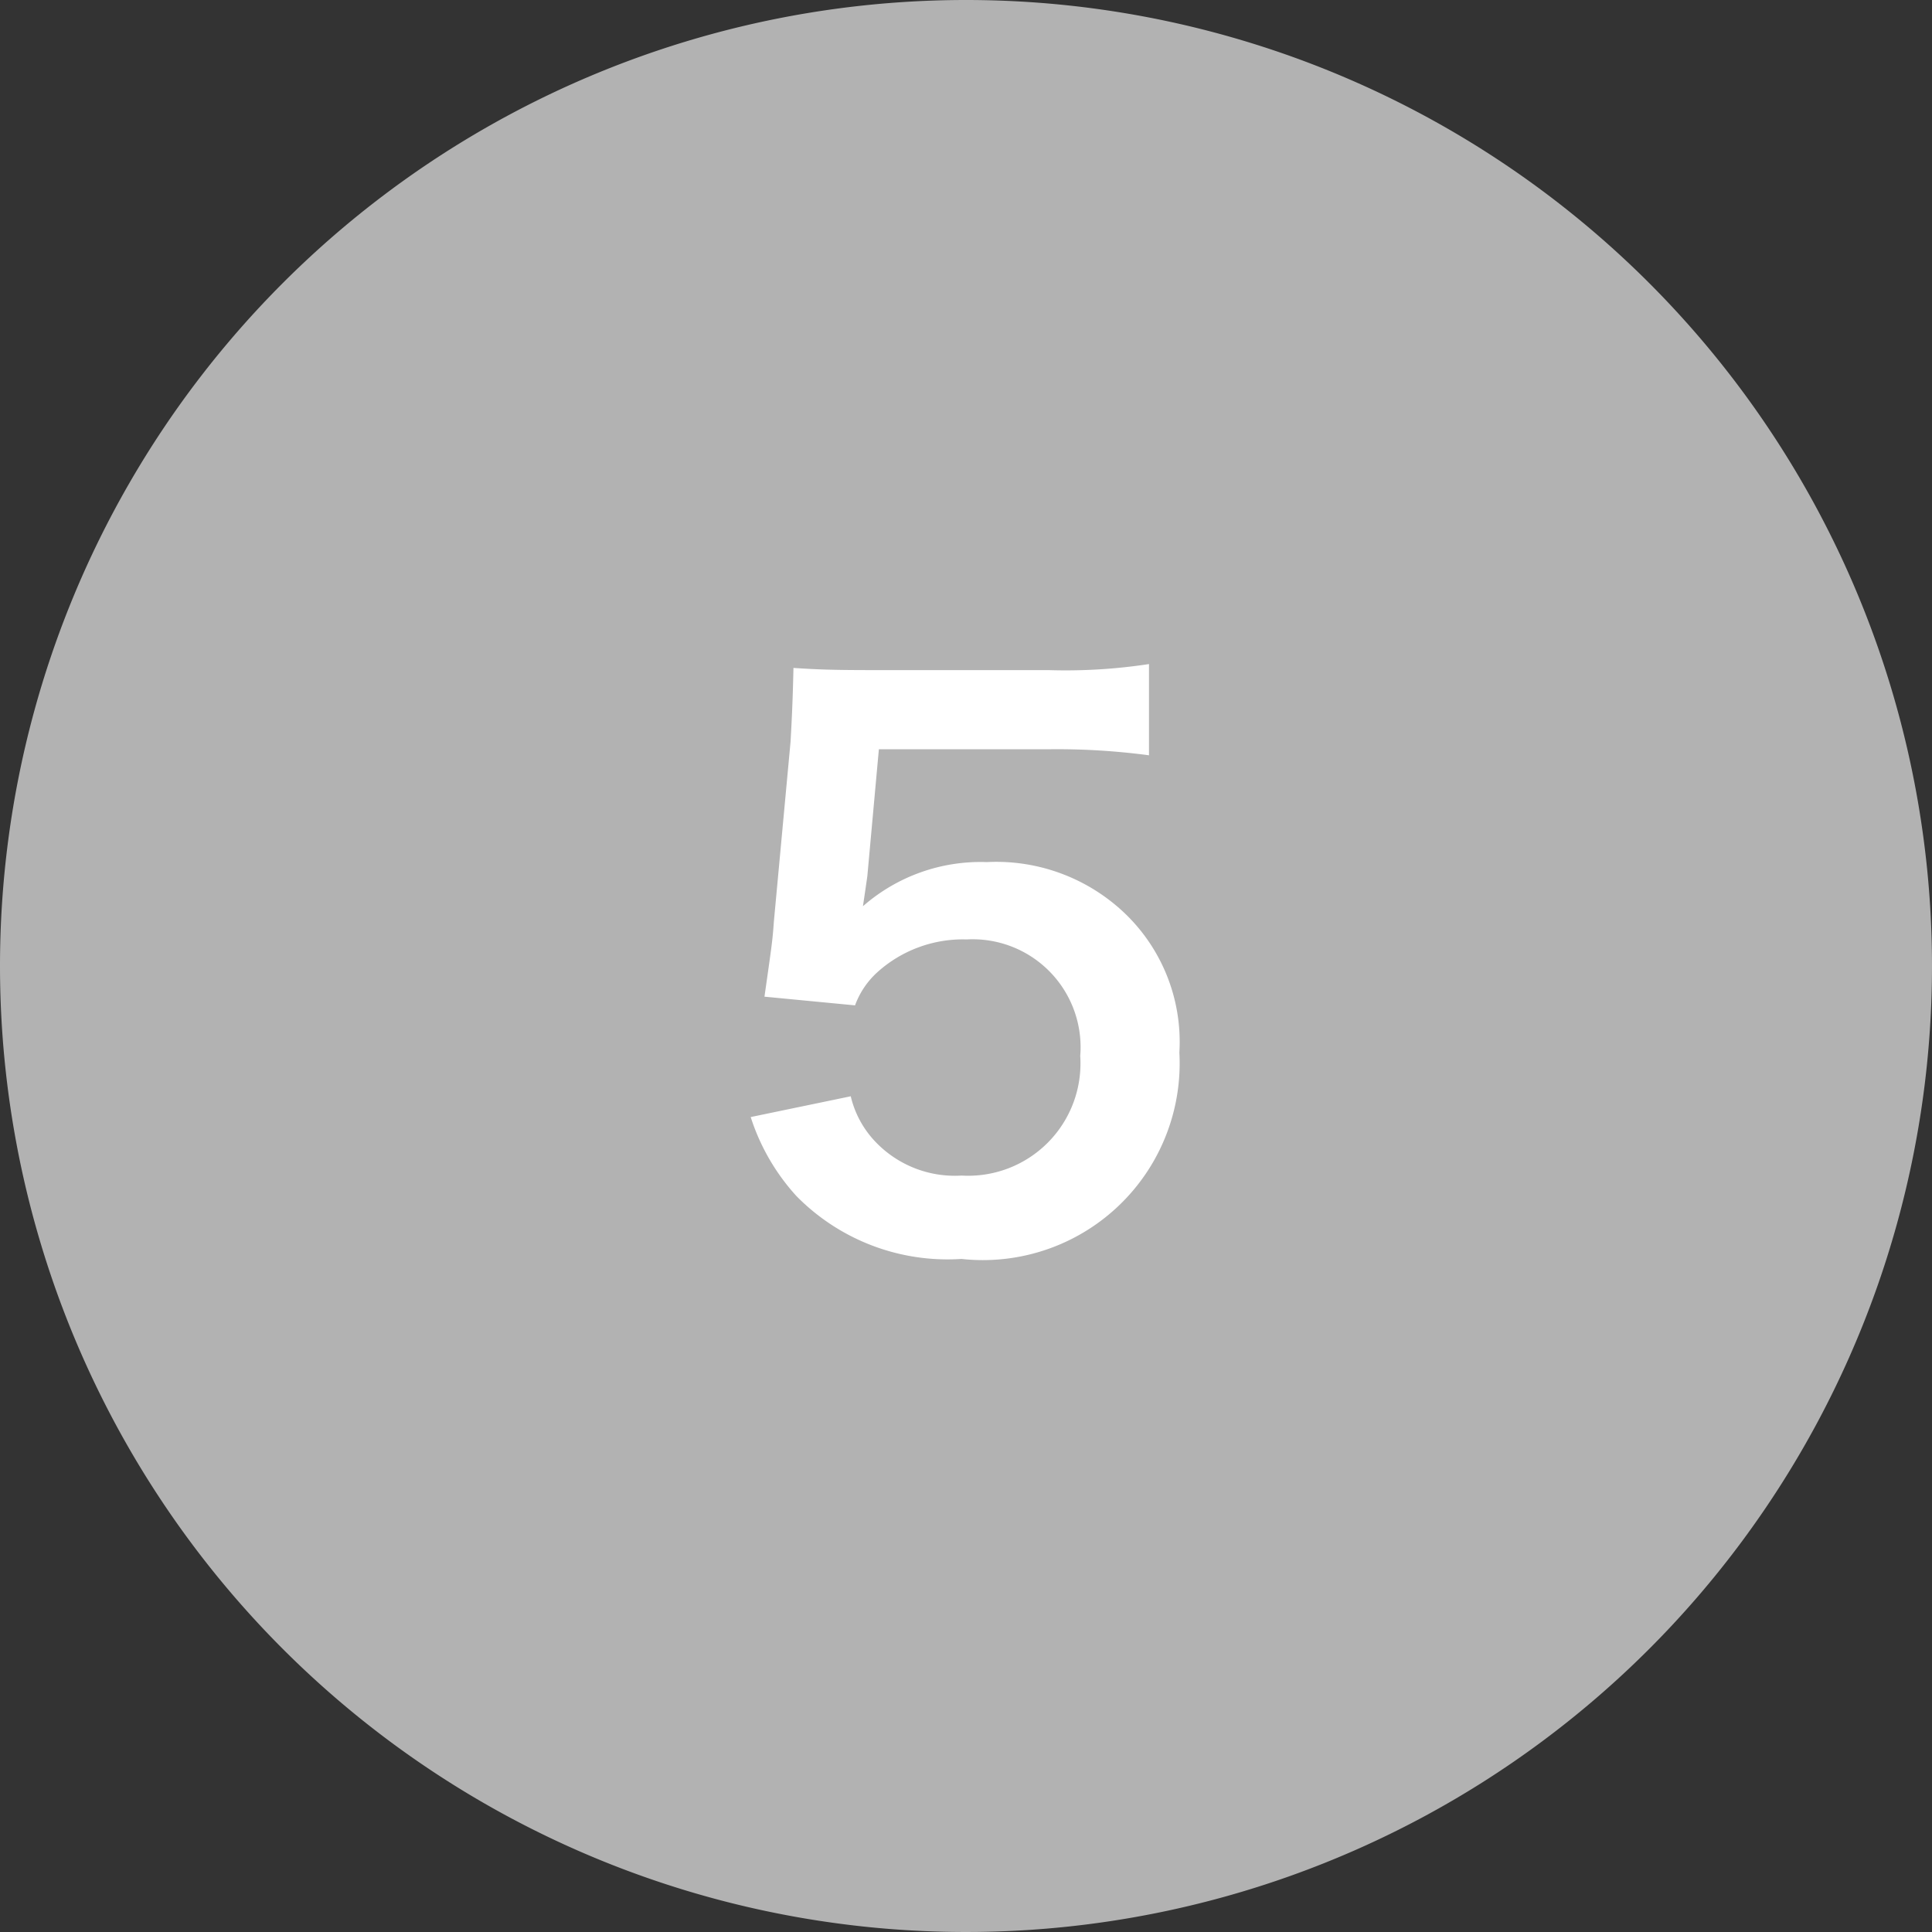 <svg id="icon_ranking05" xmlns="http://www.w3.org/2000/svg" width="32" height="32" viewBox="0 0 32 32">
  <rect x="0" y="0" width="32" height="32" fill="#333333" stroke="none"/>
  <rect id="長方形_6590" data-name="長方形 6590" width="32" height="32" fill="none"/>
  <path id="楕円形_3" data-name="楕円形 3" d="M16,0A16,16,0,1,1,0,16,16,16,0,0,1,16,0Z" fill="#b2b2b2"/>
  <g id="_5" data-name=" 5" transform="translate(-369.32 -932.342)" style="isolation: isolate">
    <g id="グループ_10133" data-name="グループ 10133" style="isolation: isolate">
      <path id="パス_3082" data-name="パス 3082" d="M383.411,950.5a1.632,1.632,0,0,0,.36.7,1.815,1.815,0,0,0,1.475.613,1.86,1.86,0,0,0,1.966-1.98,1.788,1.788,0,0,0-1.882-1.931,2.114,2.114,0,0,0-1.488.552,1.383,1.383,0,0,0-.36.54l-1.5-.144c.121-.852.132-.911.156-1.247l.276-2.975c.012-.216.036-.623.048-1.223.36.024.636.036,1.271.036h2.951a9.132,9.132,0,0,0,1.667-.1v1.511a11.5,11.5,0,0,0-1.655-.1h-2.819l-.191,2.1q-.02.144-.073.5a2.956,2.956,0,0,1,2.052-.731,3.082,3.082,0,0,1,2.338.9,2.948,2.948,0,0,1,.851,2.255,3.259,3.259,0,0,1-3.609,3.418,3.509,3.509,0,0,1-2.735-1.043,3.55,3.55,0,0,1-.756-1.307Z" fill="#fff"/>
    </g>
  </g>
</svg>

